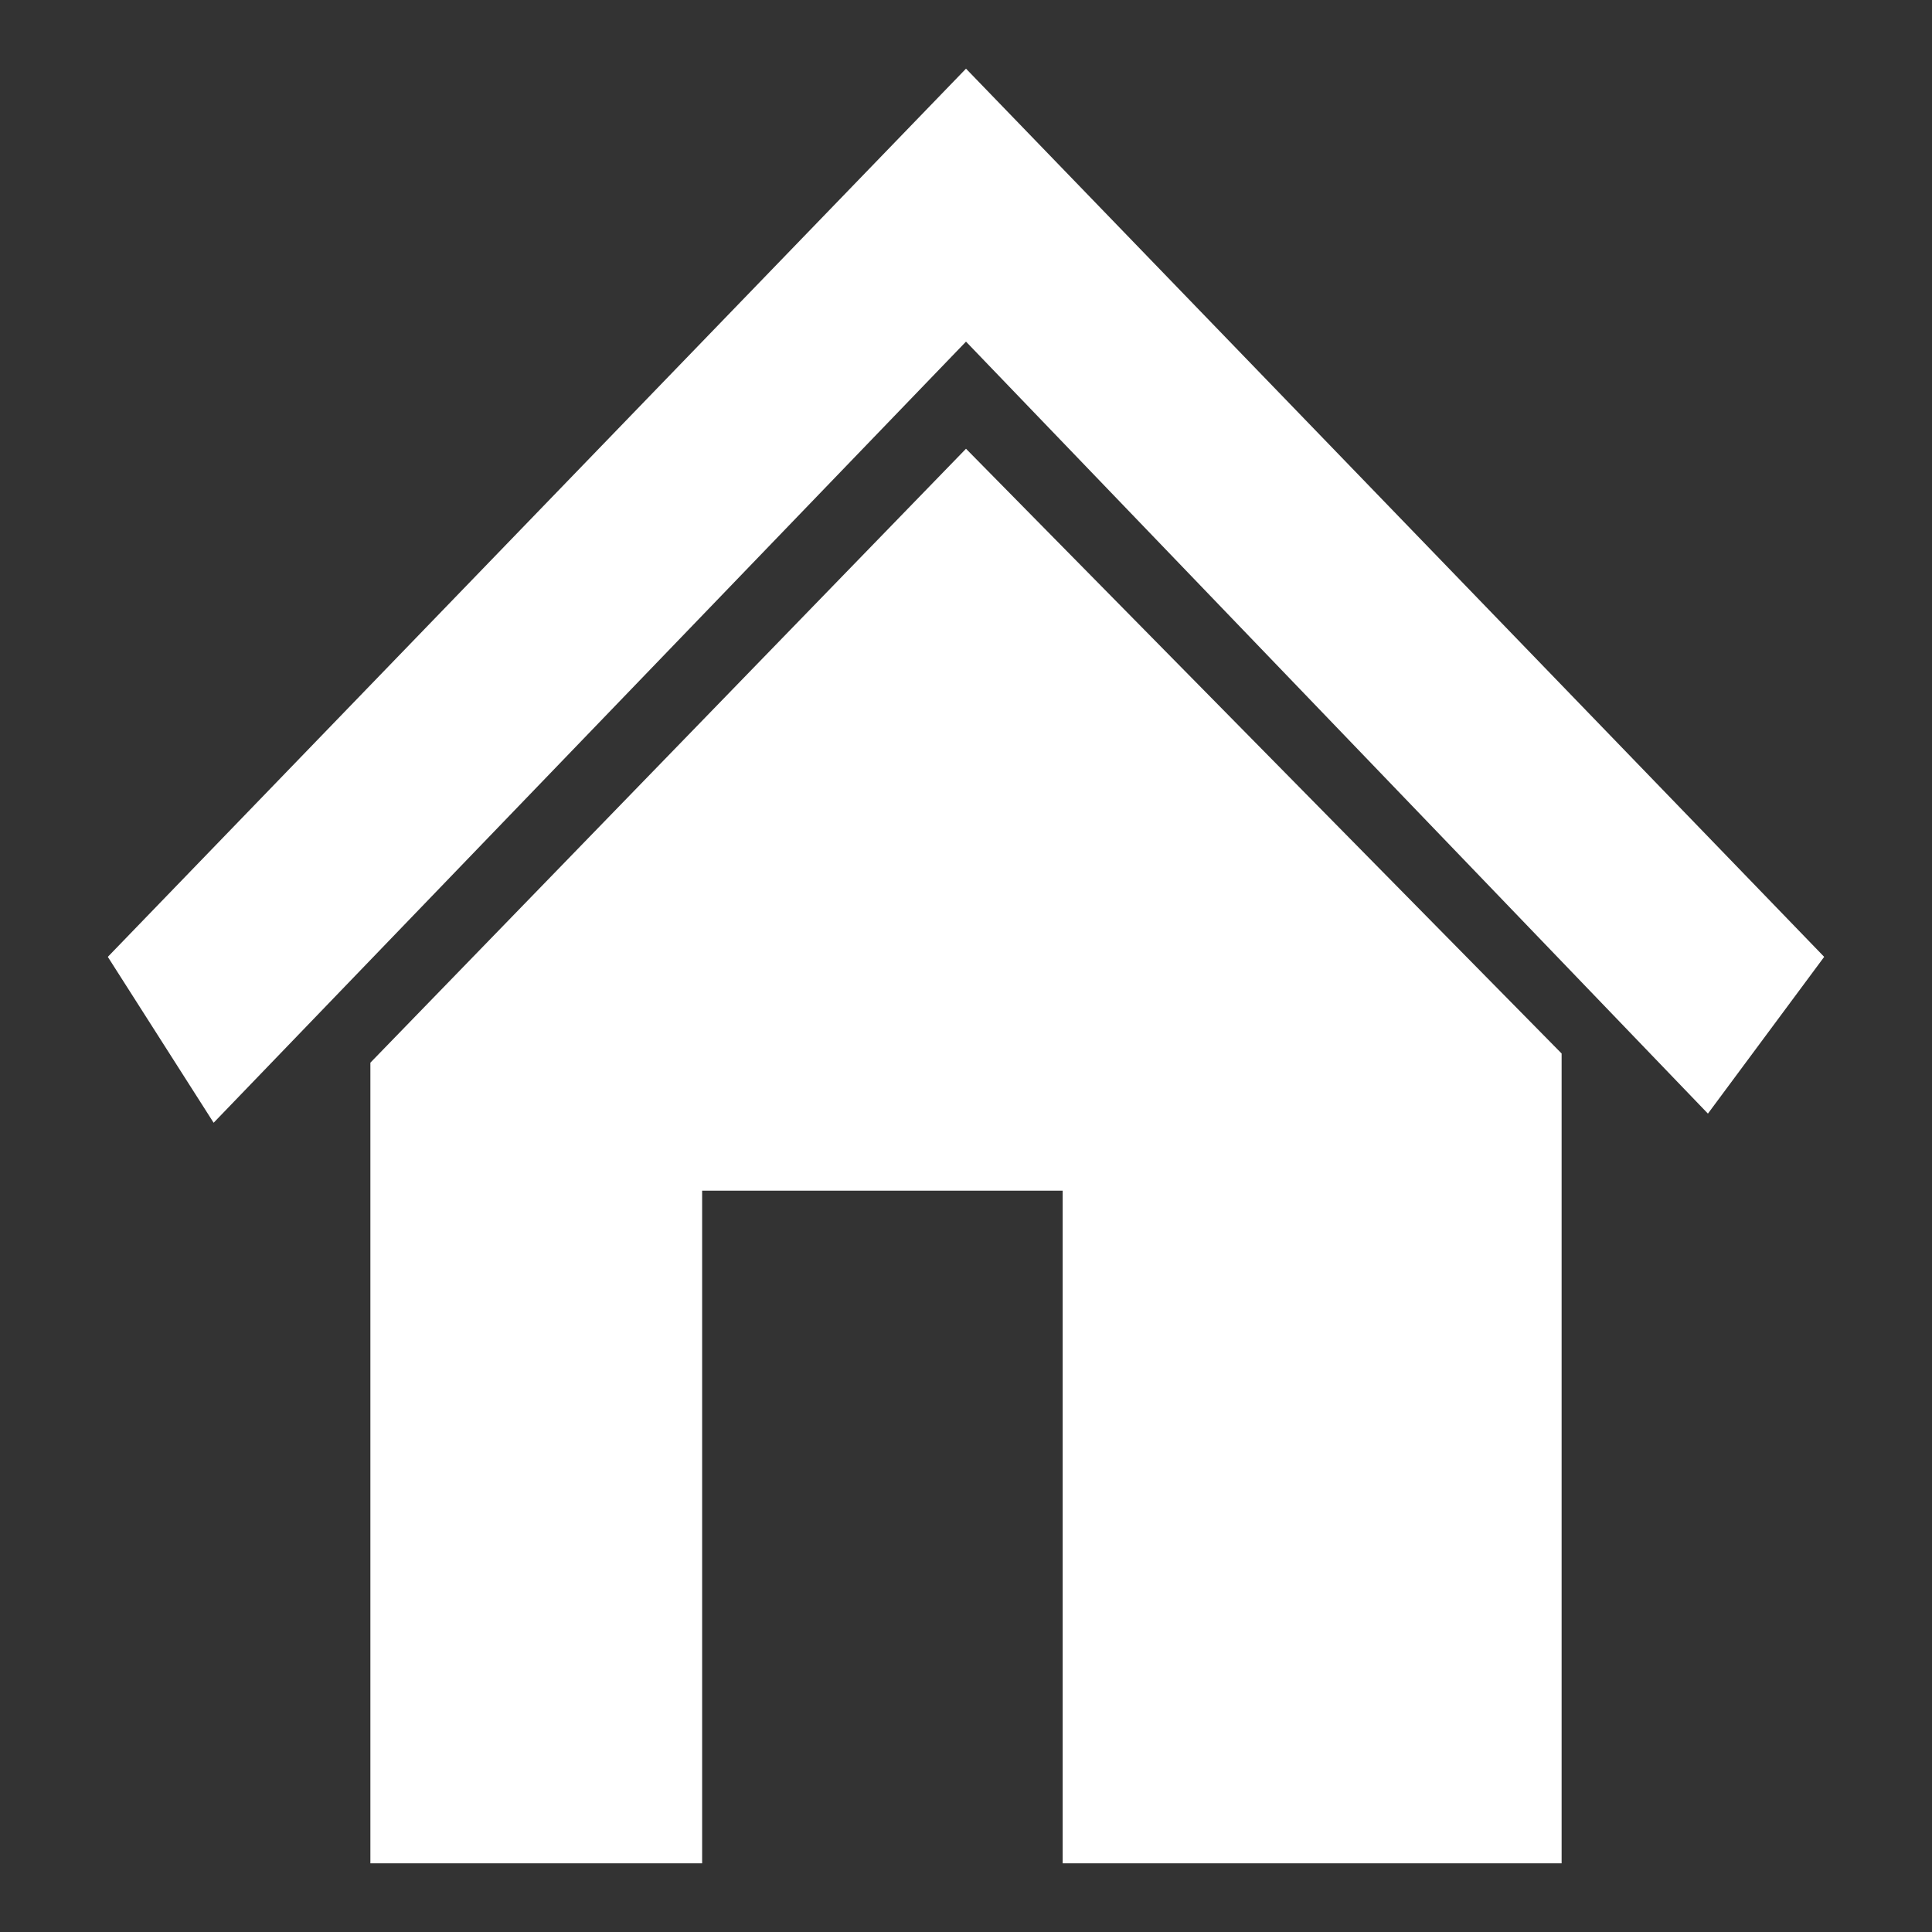 <svg xmlns="http://www.w3.org/2000/svg" viewBox="10 10 52 52" width="26" height="26"><rect x="10" y="10" width="52" height="52" fill="#333333" stroke="none"/><g fill="#fff"><path xmlns="http://www.w3.org/2000/svg" d="M12.902,35.754L36,11.848L59.098,35.754L55.969,39.973L36,19.195L15.75,40.219L12.902,35.754ZM38.602,60.152L38.602,42.047L28.898,42.047L28.898,60.152L19.969,60.152L19.969,38.602L36,22.078L52.031,38.355L52.031,60.152L38.602,60.152Z"></path></g></svg>